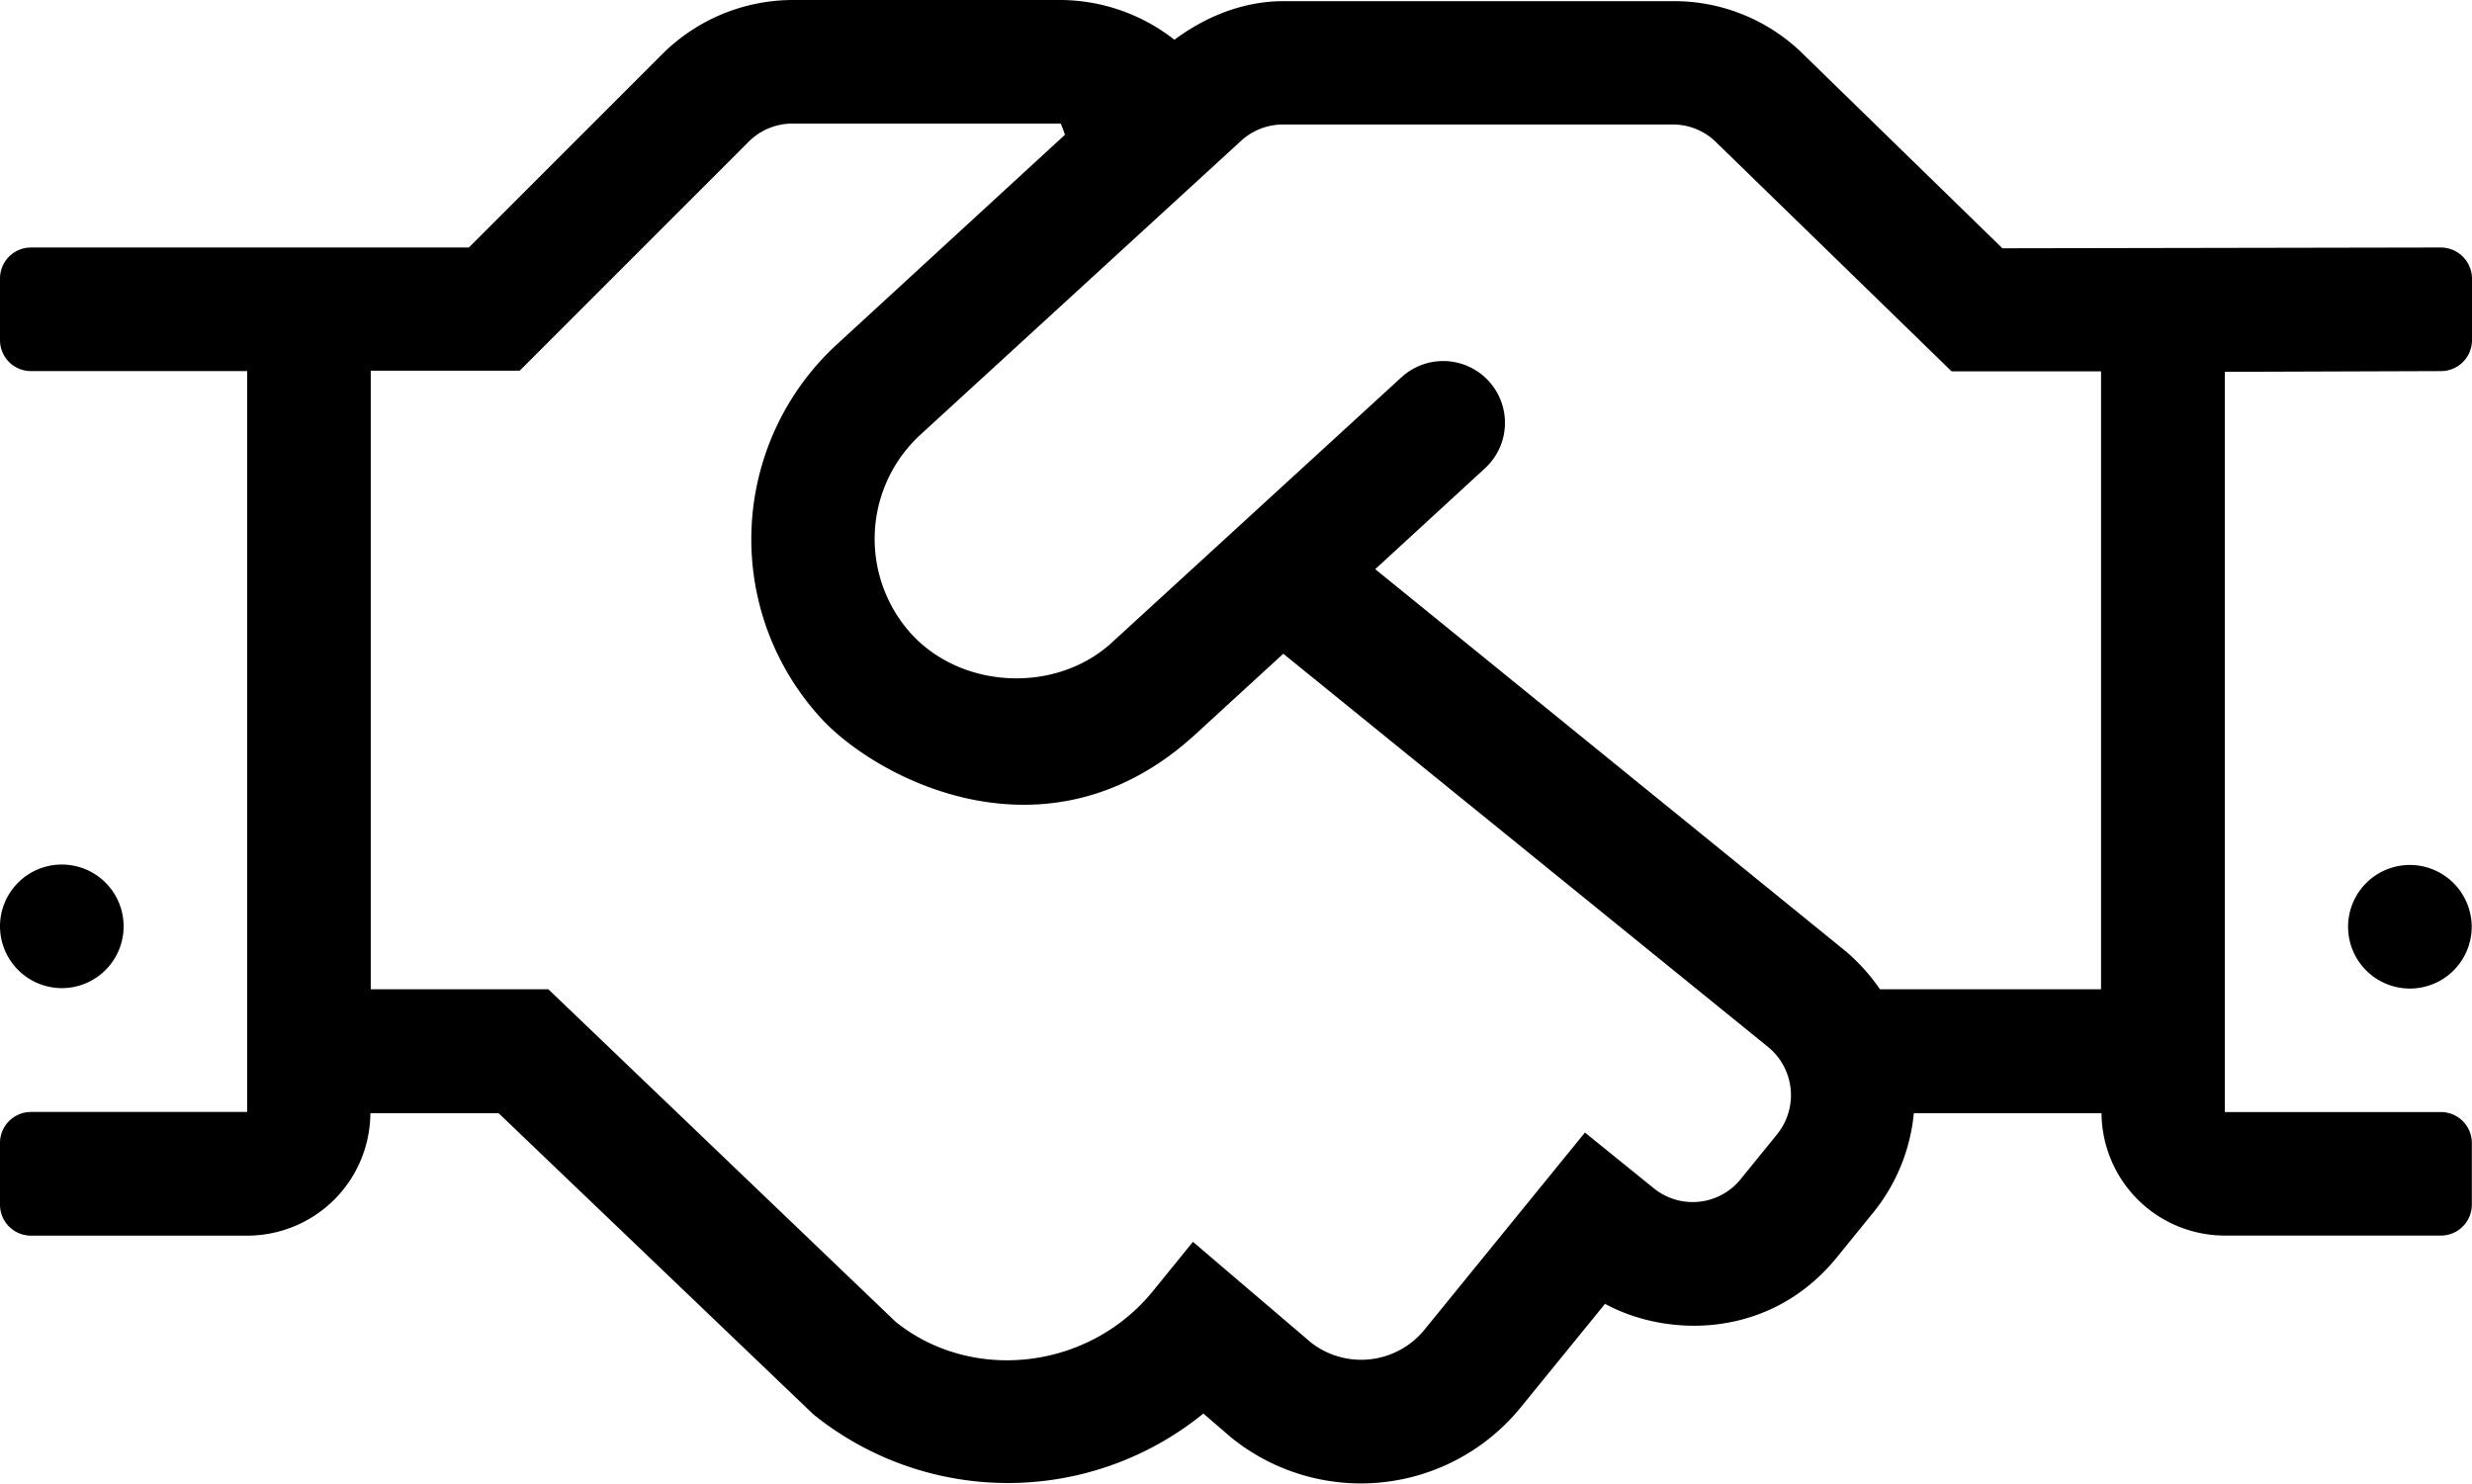 <svg xmlns="http://www.w3.org/2000/svg" viewBox="0 0 663.91 398.49"><path d="M16.6,265.42A16.6,16.6,0,1,0,0,248.83,16.64,16.64,0,0,0,16.6,265.42ZM655.51,66.48l-117.72.21-53.1-51.75A49.37,49.37,0,0,0,449.52.31H344.77c-10.79,0-20.85,4.05-29.36,10.37A49.93,49.93,0,0,0,285,0H212.94a49.8,49.8,0,0,0-35.16,14.62L125.92,66.48H8.3A8.32,8.32,0,0,0,0,74.78v16.6a8.32,8.32,0,0,0,8.3,8.3H66.38v199H8.3A8.32,8.32,0,0,0,0,307v16.6a8.32,8.32,0,0,0,8.3,8.3H66.38A33.07,33.07,0,0,0,99.47,299H133.9l84.54,80.9a83.21,83.21,0,0,0,104.75-.21l7.47,6.43a55.34,55.34,0,0,0,77.69-8l22.71-27.9c17,9.23,44.5,9.34,62.23-12.44l9.86-12.14A49.79,49.79,0,0,0,514,299h50.41a33.13,33.13,0,0,0,33.08,32.88h58.09a8.32,8.32,0,0,0,8.29-8.3V307a8.32,8.32,0,0,0-8.29-8.3H597.53V99.88l58.09-.2a8.32,8.32,0,0,0,8.29-8.3V74.78a8.4,8.4,0,0,0-8.4-8.3ZM477.32,304.63l-9.85,12.13a16.57,16.57,0,0,1-23.34,2.39l-18.46-14.94-43.05,52.9a21.93,21.93,0,0,1-30.49,3.53l-31.74-27.08-10.78,13.28c-17.33,21.26-48.75,24.58-69.08,8.19l-93.25-89.3H99.57V99.57h40l61.5-61.5a16.65,16.65,0,0,1,11.72-4.88h72.09c.93,2.28.31.73,1.14,3L224.87,92.41a71.08,71.08,0,0,0-4.36,100.51c14.83,16.18,60.78,40.76,100.5,4.36l23.65-21.68L474.94,281.29A16.71,16.71,0,0,1,477.32,304.63Zm86.92-38.9H504.91a52.28,52.28,0,0,0-9.13-10.16L369.35,152.88l29.45-27.07a16.59,16.59,0,1,0-22.4-24.48l-77.89,71.36c-14.94,13.59-40,12.45-53.63-2.28a38,38,0,0,1,2.29-53.62l86.19-79a16.67,16.67,0,0,1,11.2-4.35H449.32a16.53,16.53,0,0,1,11.82,5l63,61.3h40.14V265.73Zm83-33.4a16.6,16.6,0,1,0,16.59,16.6A16.65,16.65,0,0,0,647.22,232.33Z"/></svg>